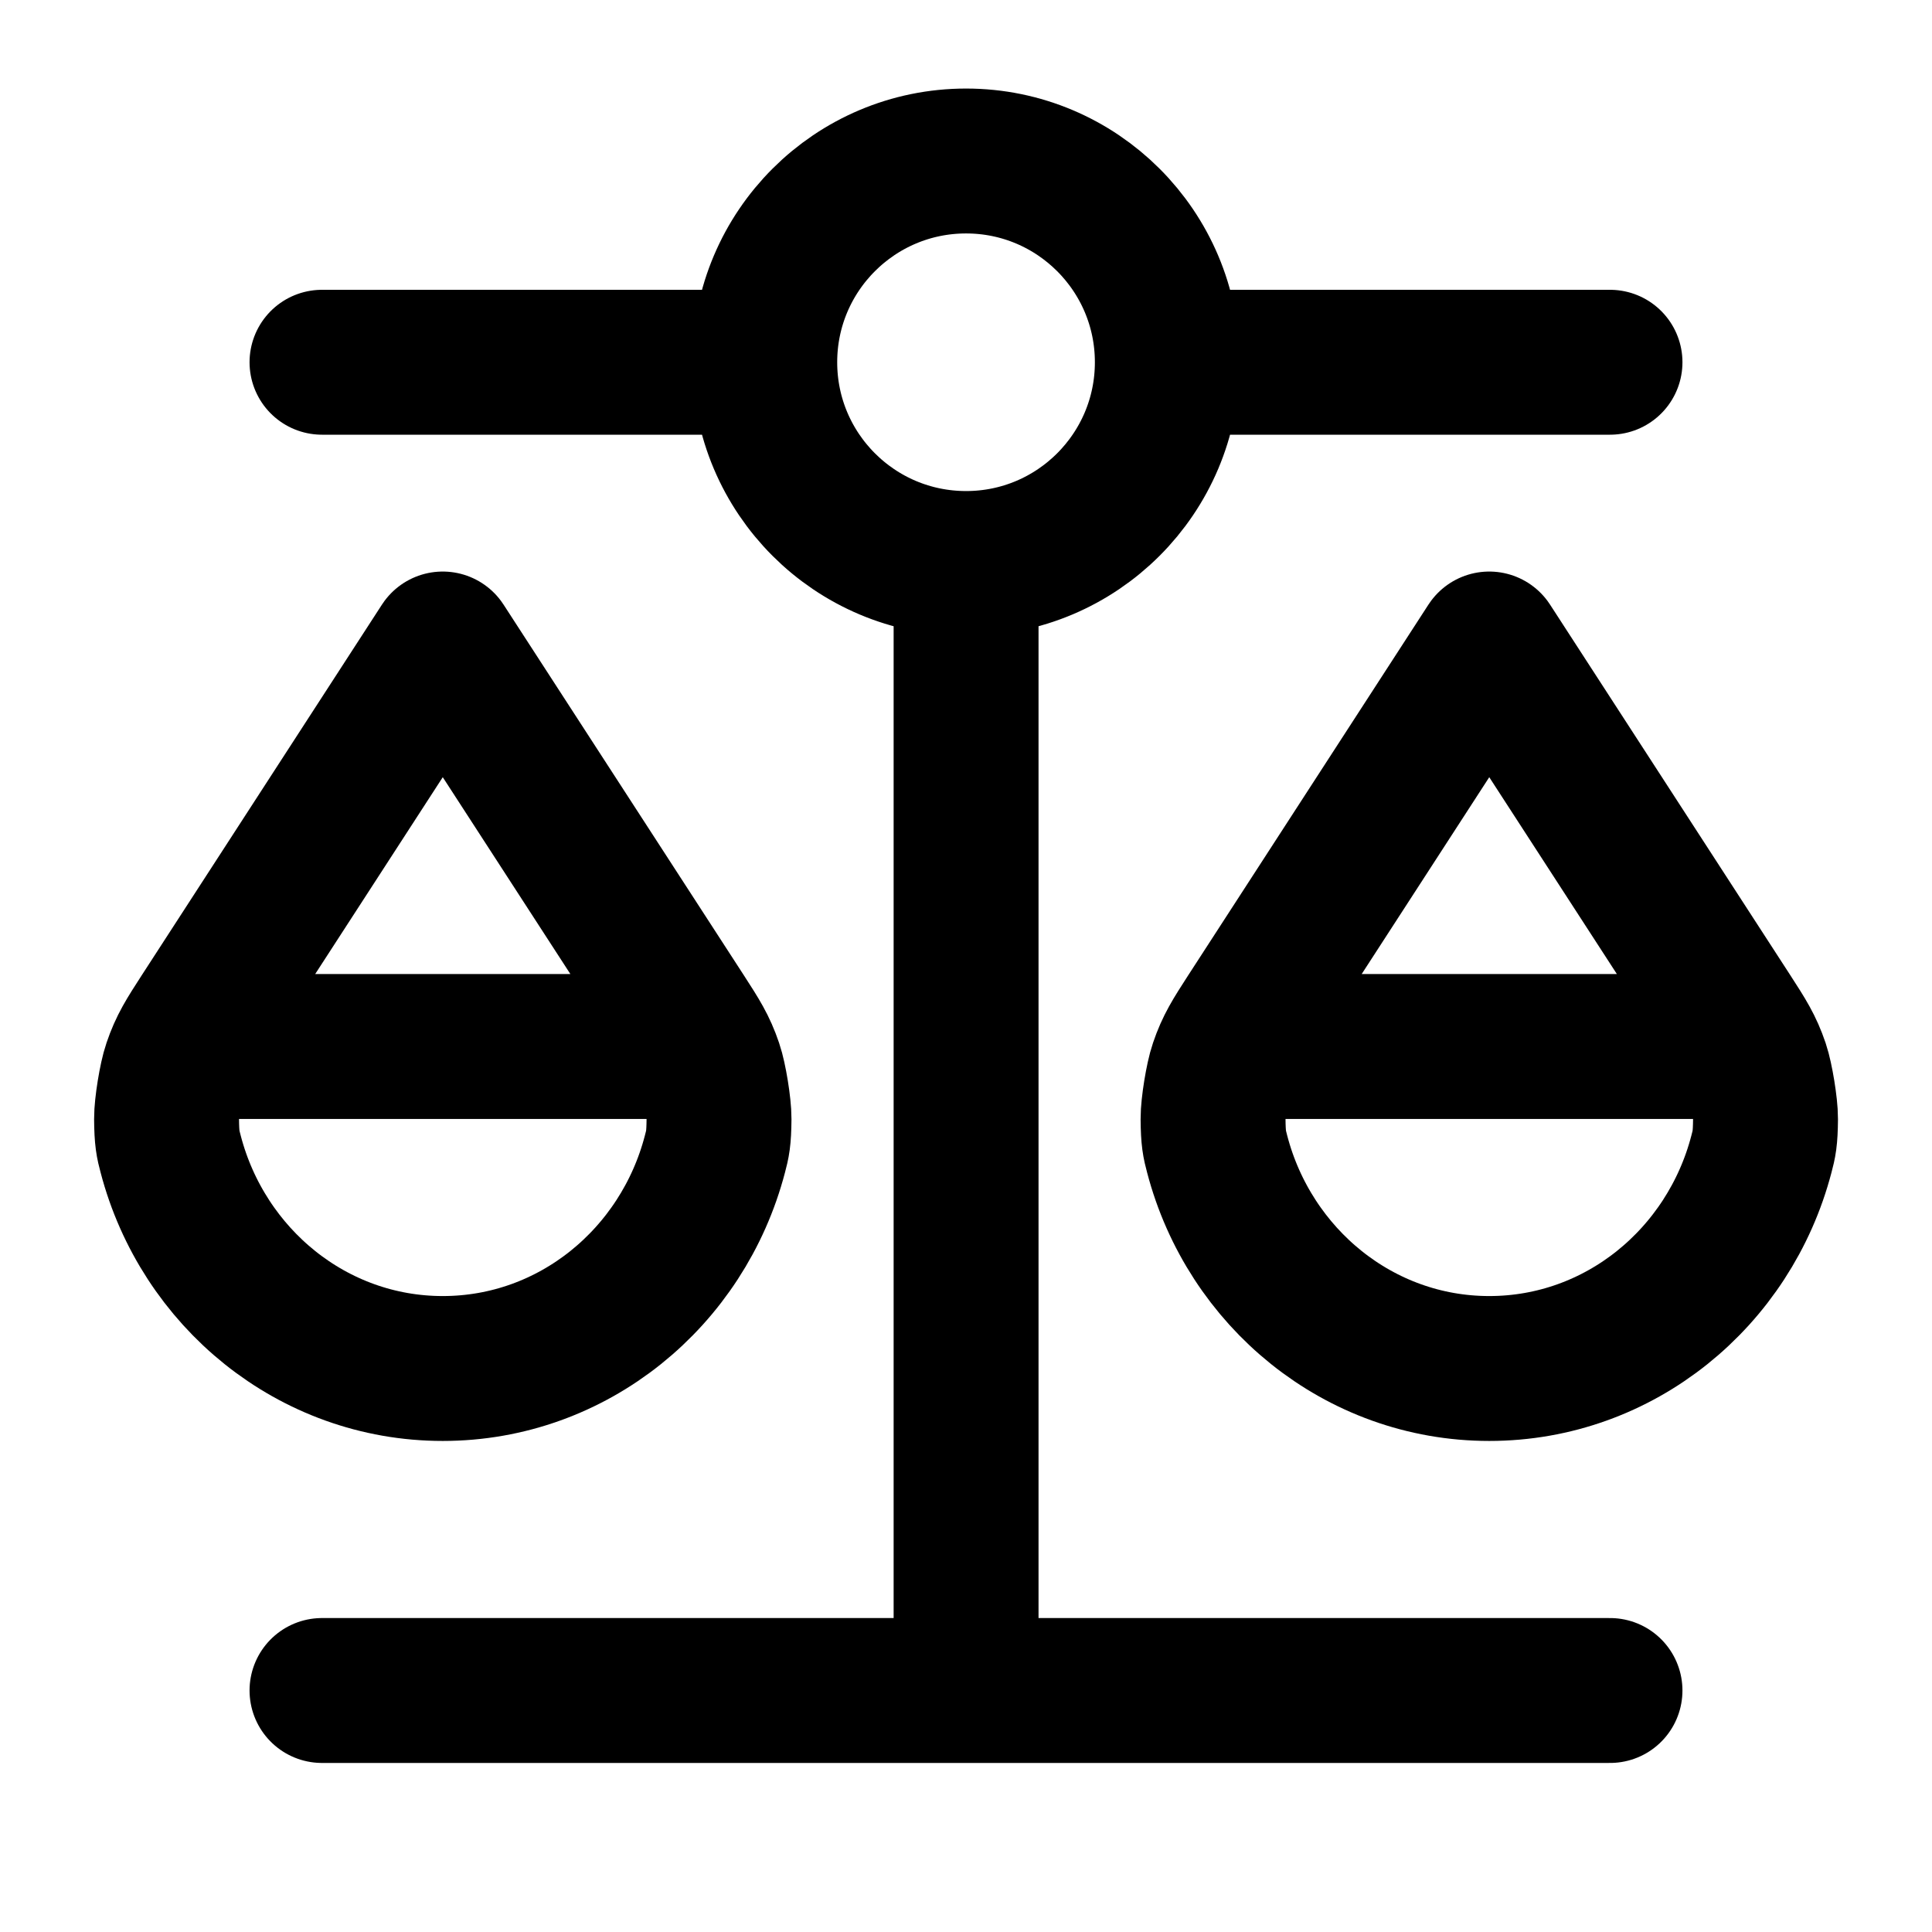 <svg width="24" height="24" viewBox="0 0 24 24" fill="none" xmlns="http://www.w3.org/2000/svg">
<path d="M2.5 13H8.5M15.501 13H21.5M12.001 7V21M12.001 7C13.381 7 14.501 5.881 14.501 4.5M12.001 7C10.62 7 9.5 5.881 9.5 4.5M4 21L20 21M4 4.5L9.5 4.5M9.5 4.5C9.5 3.119 10.62 2 12.001 2C13.381 2 14.501 3.119 14.501 4.5M14.501 4.5L20 4.5M8.881 14.336C8.48 15.871 7.119 17 5.5 17C3.882 17 2.521 15.871 2.12 14.336C2.087 14.211 2.071 14.148 2.069 13.898C2.068 13.744 2.125 13.39 2.175 13.245C2.255 13.008 2.342 12.874 2.515 12.606L5.5 8L8.486 12.606C8.659 12.874 8.746 13.008 8.826 13.245C8.876 13.39 8.933 13.744 8.932 13.898C8.93 14.148 8.914 14.211 8.881 14.336ZM21.881 14.336C21.48 15.871 20.119 17 18.5 17C16.882 17 15.521 15.871 15.12 14.336C15.087 14.211 15.071 14.148 15.069 13.898C15.068 13.744 15.125 13.39 15.175 13.245C15.255 13.008 15.342 12.874 15.515 12.606L18.5 8L21.486 12.606C21.659 12.874 21.746 13.008 21.826 13.245C21.875 13.39 21.933 13.744 21.932 13.898C21.93 14.148 21.914 14.211 21.881 14.336Z" stroke="black" stroke-width="1.8" stroke-linecap="round" stroke-linejoin="round"/>
</svg>
